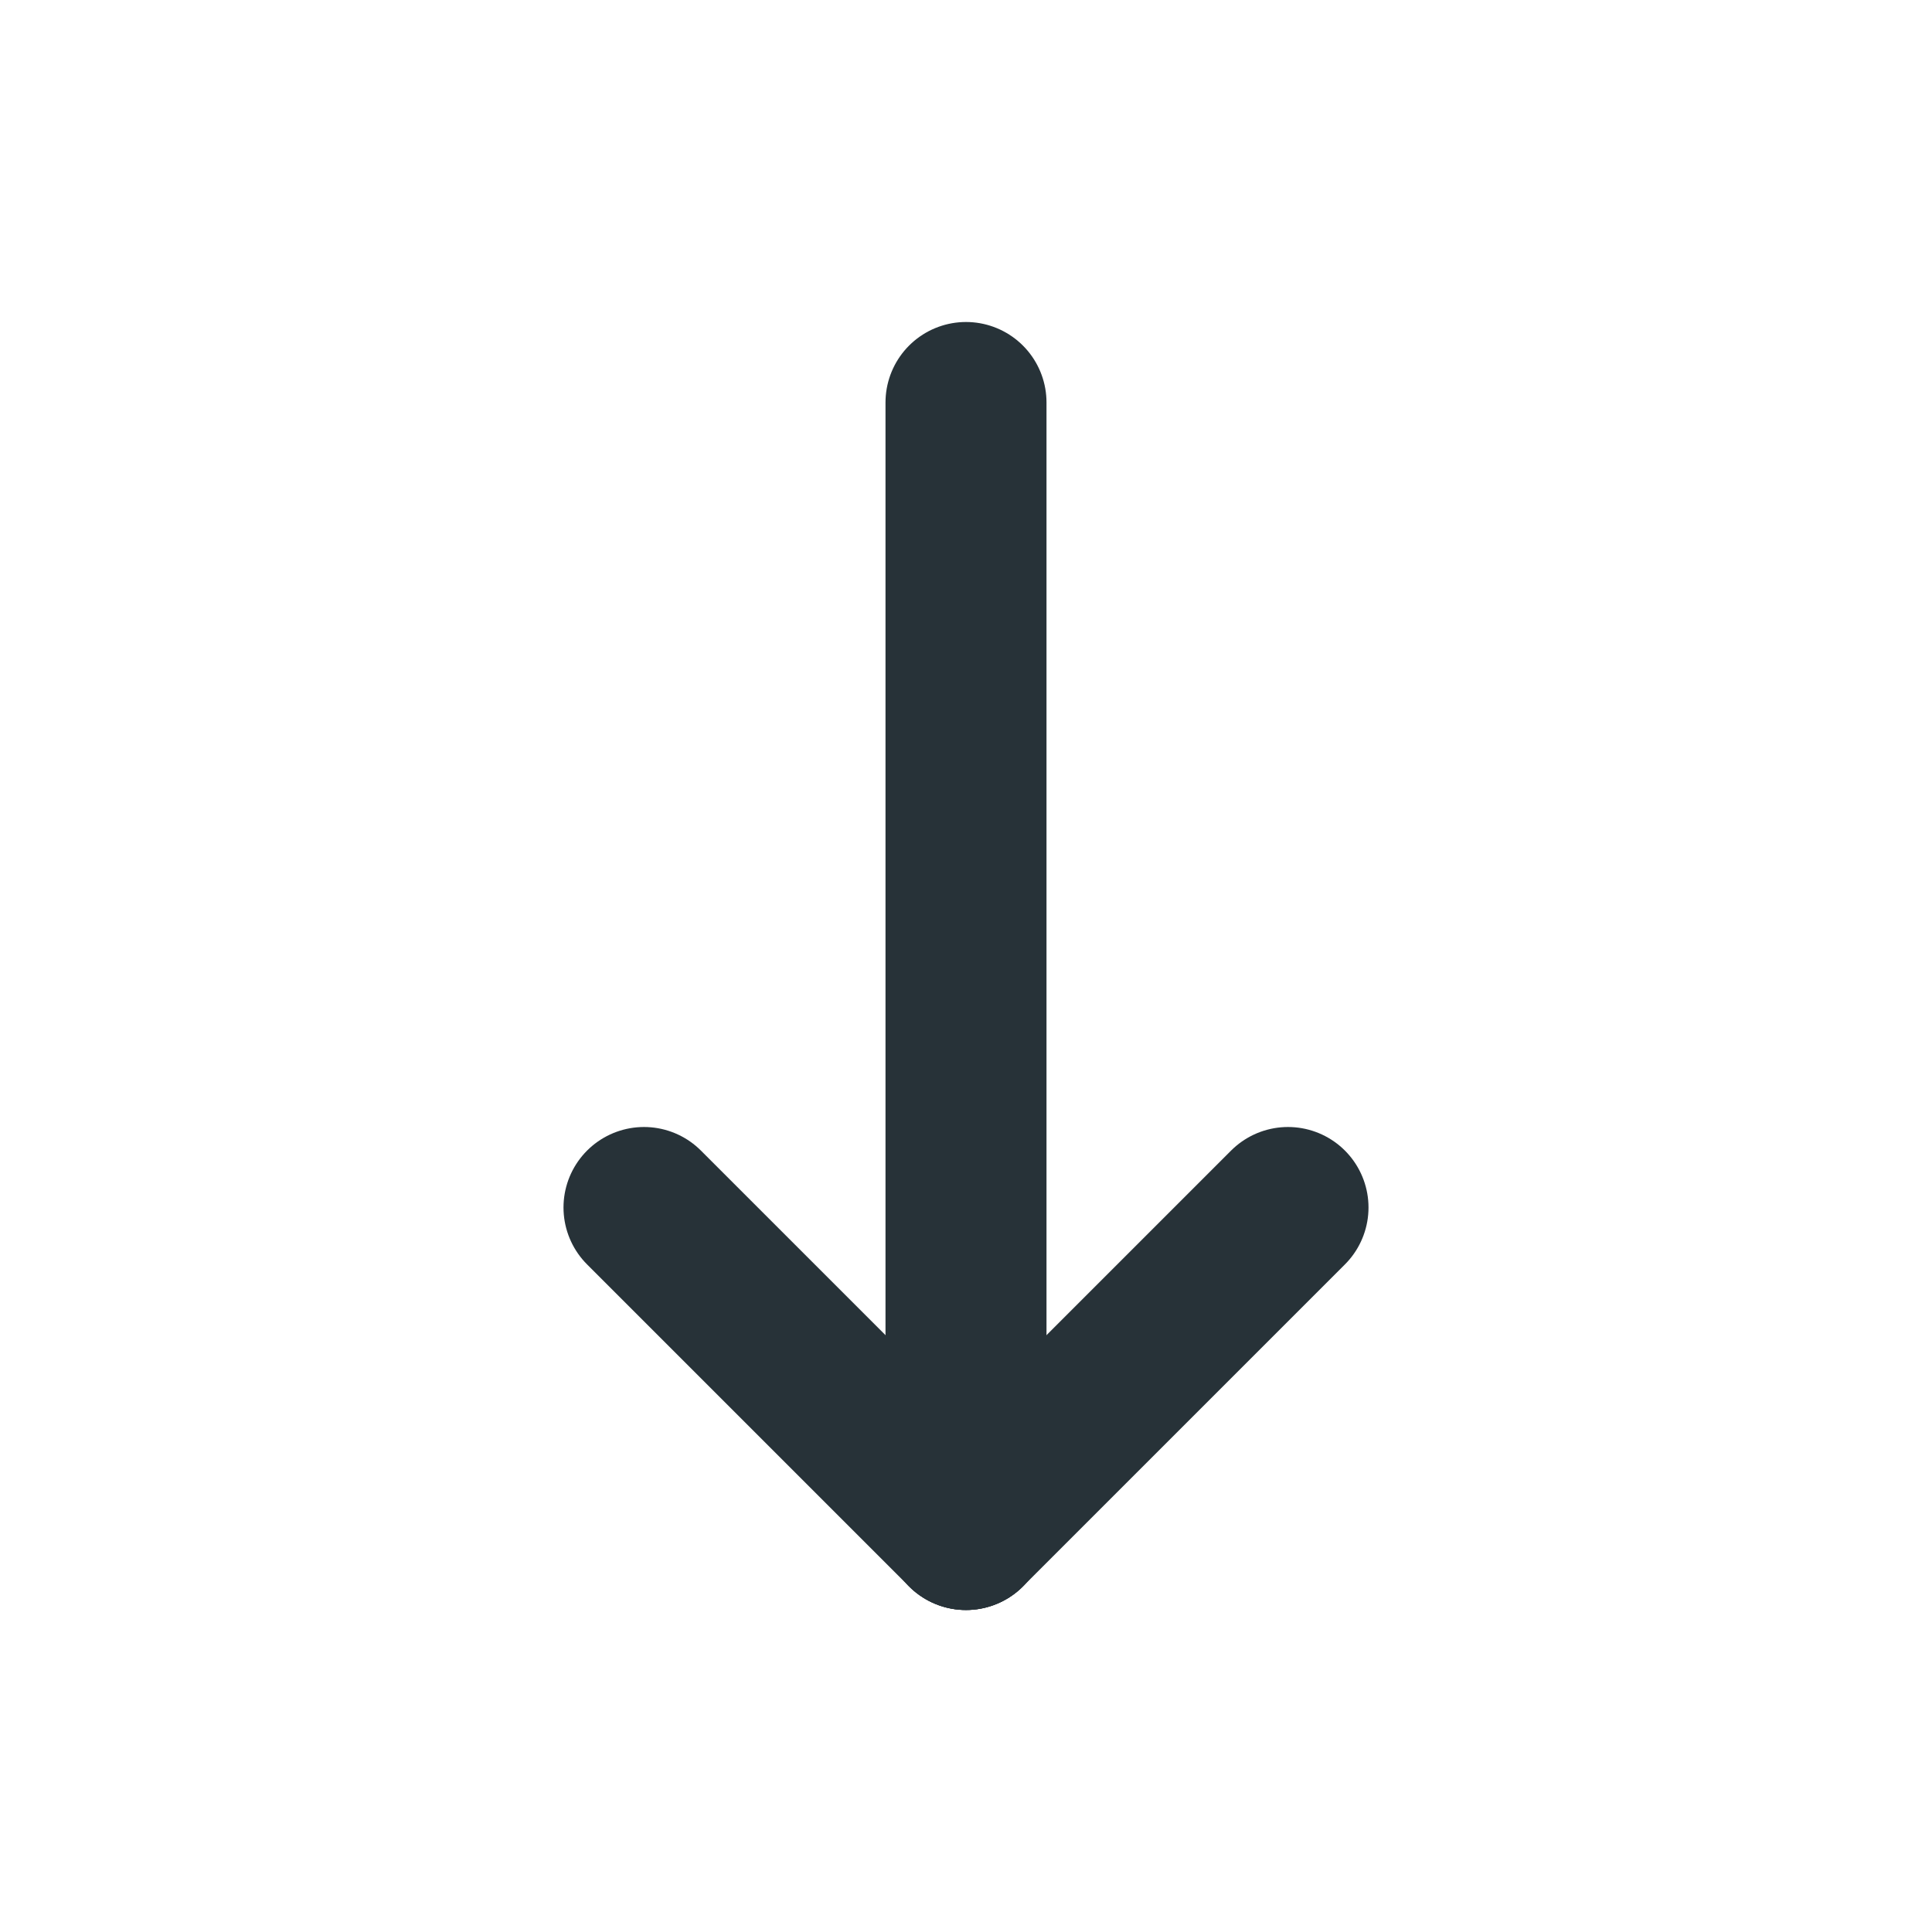 <svg width="24" height="24" viewBox="0 0 24 24" fill="none" xmlns="http://www.w3.org/2000/svg">
<path d="M12 5V19" stroke="#273238" stroke-width="2" stroke-linecap="round" stroke-linejoin="round"/>
<path d="M16 15L12 19" stroke="#273238" stroke-width="2" stroke-linecap="round" stroke-linejoin="round"/>
<path d="M8 15L12 19" stroke="#273238" stroke-width="2" stroke-linecap="round" stroke-linejoin="round"/>
</svg>
